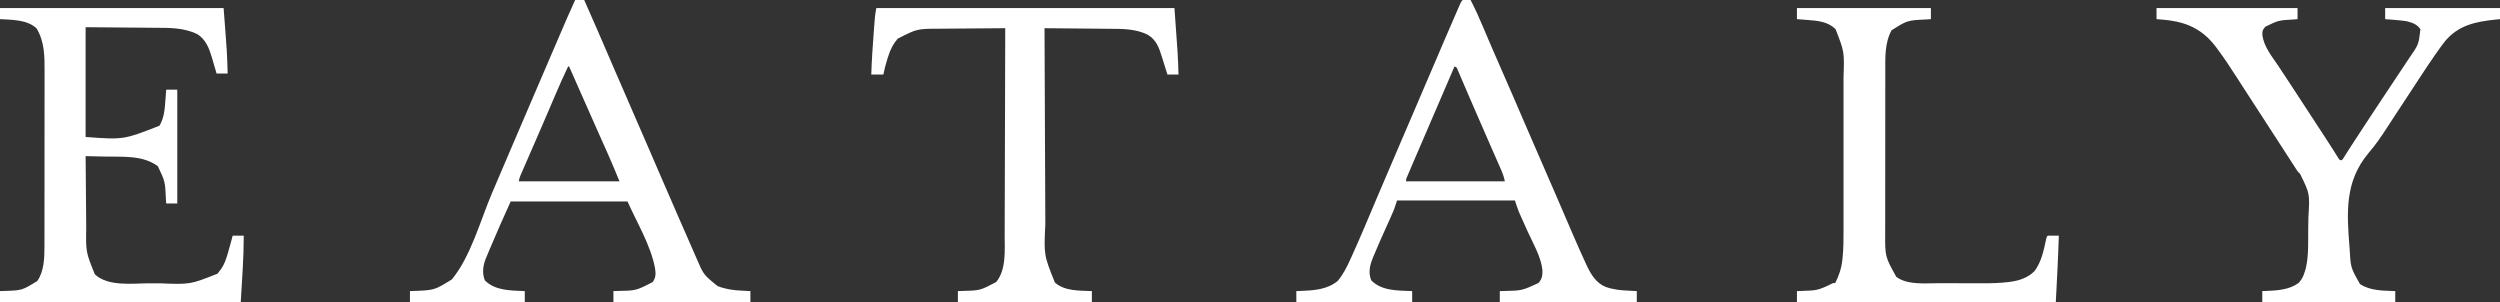 <?xml version="1.0" encoding="UTF-8"?>
<svg version="1.1" xmlns="http://www.w3.org/2000/svg" width="2482" height="300">
<rect width="100%" height="100%" fill="#333333" stroke="none"/>
<path d="M0 0 C73.26 0 146.52 0 222 0 C225.482 45.268 225.482 45.268 226 65 C222.37 65 218.74 65 215 65 C214.789 64.26 214.578 63.519 214.361 62.756 C213.382 59.353 212.379 55.958 211.375 52.562 C211.044 51.398 210.712 50.233 210.371 49.033 C207.709 40.118 204.282 31.082 196 26 C182.504 19.289 168.061 19.674 153.359 19.586 C151.604 19.569 149.849 19.551 148.094 19.532 C141.646 19.47 135.198 19.423 128.75 19.375 C114.312 19.251 99.875 19.128 85 19 C85 54.97 85 90.94 85 128 C122.683 130.743 122.683 130.743 158.312 116.812 C162.873 109.211 163.586 100.546 164.188 91.875 C164.269 90.823 164.351 89.771 164.436 88.688 C164.634 86.126 164.818 83.563 165 81 C168.63 81 172.26 81 176 81 C176 118.29 176 155.58 176 194 C172.37 194 168.74 194 165 194 C164.853 191.701 164.853 191.701 164.703 189.355 C163.925 172.221 163.925 172.221 156.75 157.062 C141.88 145.91 121.922 147.821 104.25 147.438 C102.378 147.394 100.505 147.351 98.633 147.307 C94.089 147.201 89.544 147.099 85 147 C85.085 158.345 85.18 169.69 85.288 181.035 C85.337 186.305 85.384 191.574 85.422 196.844 C85.459 201.94 85.506 207.036 85.558 212.133 C85.576 214.066 85.592 215.999 85.603 217.932 C85.221 242.305 85.221 242.305 94.188 264.375 C107.458 276.761 131.603 273.317 148.335 273.261 C151.748 273.249 155.161 273.256 158.574 273.268 C188.738 274.5 188.738 274.5 216 263.688 C216.66 262.801 217.32 261.914 218 261 C218.402 260.495 218.804 259.989 219.219 259.469 C223.982 252.846 225.819 244.75 228 237 C228.485 235.277 228.485 235.277 228.98 233.52 C229.67 231.017 230.338 228.509 231 226 C234.63 226 238.26 226 242 226 C242 248.023 240.293 270.015 239 292 C160.13 292 81.26 292 0 292 C0 288.37 0 284.74 0 281 C1.088 280.963 2.176 280.925 3.297 280.887 C21.752 280.364 21.752 280.364 37 271 C43.831 261.306 44.158 247.904 44.134 236.457 C44.137 235.241 44.137 235.241 44.141 234.001 C44.147 231.312 44.146 228.622 44.145 225.933 C44.148 223.994 44.152 222.055 44.155 220.115 C44.164 214.865 44.167 209.615 44.167 204.365 C44.168 201.079 44.17 197.793 44.173 194.507 C44.182 183.027 44.186 171.548 44.185 160.068 C44.185 149.394 44.195 138.72 44.211 128.046 C44.224 118.861 44.229 109.675 44.229 100.489 C44.229 95.012 44.231 89.536 44.242 84.059 C44.252 78.904 44.252 73.748 44.245 68.593 C44.243 66.71 44.246 64.828 44.252 62.945 C44.298 47.822 44.31 33.517 36.312 20.188 C27.013 11.391 12 11.735 0 11 C0 7.37 0 3.74 0 0 Z " fill="#FFFFFF" transform="translate(0,8)"/>
<path d="M0 0 C2.051 0.033 4.102 0.065 6.152 0.098 C11.027 9.397 15.176 18.943 19.267 28.605 C21.246 33.277 23.238 37.943 25.23 42.609 C25.64 43.568 26.049 44.526 26.47 45.514 C30.628 55.239 34.884 64.921 39.152 74.598 C45.62 89.268 51.98 103.981 58.274 118.726 C63.885 131.864 69.58 144.962 75.34 158.035 C80.863 170.571 86.336 183.125 91.715 195.723 C96.77 207.558 101.854 219.381 106.986 231.183 C107.706 232.839 108.425 234.496 109.143 236.153 C112.802 244.595 116.52 253.007 120.398 261.352 C120.872 262.382 120.872 262.382 121.356 263.434 C125.571 272.409 130.725 281.156 140.312 284.953 C147.644 287.56 154.805 288.284 162.527 288.66 C163.359 288.703 164.19 288.747 165.047 288.791 C167.082 288.896 169.117 288.997 171.152 289.098 C171.152 292.728 171.152 296.358 171.152 300.098 C126.272 300.098 81.392 300.098 35.152 300.098 C35.152 296.468 35.152 292.838 35.152 289.098 C36.266 289.072 37.38 289.046 38.527 289.02 C57.125 288.628 57.125 288.628 73.59 281.035 C77.236 276.855 77.591 273.523 77.466 268.171 C76.113 254.927 67.929 241.294 62.527 229.285 C61.234 226.406 59.942 223.526 58.655 220.644 C57.861 218.865 57.063 217.089 56.261 215.314 C55.897 214.499 55.533 213.684 55.158 212.844 C54.842 212.143 54.526 211.441 54.201 210.718 C52.677 206.91 51.449 202.989 50.152 199.098 C11.542 199.098 -27.068 199.098 -66.848 199.098 C-67.838 202.068 -68.828 205.038 -69.848 208.098 C-70.996 210.84 -72.165 213.549 -73.395 216.254 C-73.729 217 -74.063 217.746 -74.408 218.515 C-75.467 220.877 -76.532 223.238 -77.598 225.598 C-81.771 234.856 -85.916 244.12 -89.801 253.504 C-90.094 254.21 -90.388 254.916 -90.691 255.643 C-93.775 263.168 -95.716 270.597 -92.473 278.41 C-81.967 289.166 -65.831 288.475 -51.848 289.098 C-51.848 292.728 -51.848 296.358 -51.848 300.098 C-89.798 300.098 -127.748 300.098 -166.848 300.098 C-166.848 296.468 -166.848 292.838 -166.848 289.098 C-165.699 289.06 -164.551 289.023 -163.367 288.984 C-150.014 288.461 -136.67 287.856 -125.848 279.098 C-120.464 272.697 -116.778 265.421 -113.348 257.848 C-112.811 256.676 -112.273 255.505 -111.72 254.298 C-103.258 235.702 -95.437 216.812 -87.472 197.999 C-81.989 185.057 -76.452 172.139 -70.91 159.223 C-69.907 156.884 -68.904 154.545 -67.901 152.206 C-65.889 147.514 -63.876 142.822 -61.864 138.13 C-57.354 127.616 -52.848 117.101 -48.342 106.585 C-46.856 103.117 -45.37 99.649 -43.883 96.182 C-39.232 85.331 -34.582 74.479 -29.938 63.625 C-28.031 59.167 -26.123 54.709 -24.214 50.252 C-22.92 47.229 -21.627 44.206 -20.334 41.182 C-15.676 30.288 -11.014 19.395 -6.223 8.559 C-5.892 7.807 -5.561 7.055 -5.219 6.28 C-2.485 0.131 -2.485 0.131 0 0 Z M-9.848 66.098 C-10.203 66.927 -10.557 67.757 -10.923 68.612 C-12.668 72.691 -14.414 76.769 -16.16 80.848 C-16.489 81.616 -16.819 82.385 -17.158 83.177 C-22.48 95.604 -27.834 108.017 -33.201 120.425 C-39.195 134.289 -45.186 148.155 -51.108 162.05 C-51.722 163.488 -52.336 164.925 -52.952 166.362 C-53.789 168.317 -54.622 170.273 -55.453 172.23 C-55.919 173.322 -56.384 174.414 -56.864 175.54 C-57.967 177.952 -57.967 177.952 -57.848 180.098 C-25.508 180.098 6.832 180.098 40.152 180.098 C39.25 175.584 37.889 171.851 36.039 167.695 C35.718 166.962 35.396 166.228 35.065 165.473 C33.994 163.033 32.917 160.597 31.84 158.16 C31.082 156.436 30.325 154.711 29.568 152.986 C28.367 150.248 27.165 147.509 25.961 144.772 C21.609 134.873 17.299 124.957 12.992 115.039 C11.756 112.192 10.519 109.346 9.282 106.5 C8.691 105.14 8.691 105.14 8.088 103.753 C7.307 101.956 6.524 100.159 5.741 98.363 C3.608 93.465 1.494 88.56 -0.598 83.645 C-1.28 82.051 -1.28 82.051 -1.976 80.426 C-2.857 78.368 -3.733 76.307 -4.603 74.244 C-4.998 73.323 -5.394 72.402 -5.801 71.453 C-6.149 70.635 -6.496 69.816 -6.854 68.973 C-7.706 66.927 -7.706 66.927 -9.848 66.098 Z " fill="#FFFFFF" transform="translate(1453.848,-0.098)"/>
<path d="M0 0 C2.97 0 5.94 0 9 0 C18.101 20.624 27.15 41.267 36 62 C41.983 76.015 48.043 89.993 54.188 103.938 C59.71 116.473 65.184 129.027 70.562 141.625 C76.573 155.704 82.665 169.746 88.792 183.774 C89.502 185.4 90.212 187.026 90.922 188.652 C91.442 189.843 91.442 189.843 91.972 191.058 C95.019 198.038 98.047 205.026 101.071 212.016 C106.991 225.702 112.934 239.377 119 253 C119.375 253.85 119.75 254.7 120.136 255.576 C127.44 272.764 127.44 272.764 141.543 284.086 C149.512 287.119 156.915 288.151 165.375 288.562 C166.206 288.606 167.038 288.649 167.895 288.693 C169.93 288.799 171.965 288.9 174 289 C174 292.63 174 296.26 174 300 C129.12 300 84.24 300 38 300 C38 296.37 38 292.74 38 289 C39.065 288.963 40.13 288.925 41.227 288.887 C60.53 288.562 60.53 288.562 77 280 C80.141 275.657 80.176 271.617 79.348 266.449 C75.208 243.678 60.933 220.249 52 200 C13.72 200 -24.56 200 -64 200 C-74.336 222.946 -74.336 222.946 -84.25 246.062 C-84.808 247.39 -85.367 248.718 -85.926 250.045 C-86.456 251.312 -86.986 252.58 -87.516 253.848 C-87.972 254.941 -88.429 256.034 -88.899 257.16 C-91.564 264.035 -92.456 271.426 -89.625 278.375 C-79.218 288.782 -63.748 288.345 -50 289 C-50 292.63 -50 296.26 -50 300 C-87.62 300 -125.24 300 -164 300 C-164 296.37 -164 292.74 -164 289 C-162.851 288.963 -161.703 288.925 -160.52 288.887 C-139.689 288.097 -139.689 288.097 -122.398 277.395 C-103.659 254.697 -94.108 218.953 -82.734 192.186 C-76.205 176.821 -69.644 161.469 -63.062 146.125 C-62.567 144.971 -62.072 143.816 -61.562 142.627 C-59.553 137.943 -57.544 133.258 -55.535 128.574 C-51.995 120.322 -48.46 112.07 -44.926 103.816 C-35.392 81.551 -25.847 59.289 -16.26 37.046 C-15.308 34.837 -14.356 32.628 -13.405 30.419 C-12.09 27.366 -10.774 24.314 -9.457 21.262 C-9.078 20.381 -8.699 19.5 -8.308 18.593 C-5.616 12.359 -2.828 6.173 0 0 Z M-7 66 C-11.88 76.254 -16.468 86.608 -20.909 97.059 C-22.839 101.599 -24.776 106.135 -26.715 110.672 C-27.129 111.64 -27.542 112.608 -27.968 113.606 C-31.367 121.547 -34.805 129.471 -38.254 137.391 C-38.779 138.596 -39.304 139.802 -39.844 141.044 C-41.934 145.845 -44.025 150.645 -46.122 155.443 C-47.585 158.792 -49.045 162.142 -50.504 165.492 C-50.945 166.498 -51.386 167.503 -51.84 168.539 C-52.243 169.466 -52.646 170.392 -53.061 171.347 C-53.413 172.153 -53.765 172.959 -54.128 173.79 C-55.156 176.255 -55.156 176.255 -56 180 C-23 180 10 180 44 180 C38.443 166.439 38.443 166.439 32.609 153.008 C32.227 152.149 31.844 151.29 31.449 150.405 C30.637 148.582 29.823 146.76 29.008 144.938 C26.818 140.042 24.636 135.142 22.453 130.242 C21.781 128.735 21.781 128.735 21.096 127.198 C16.205 116.227 11.351 105.239 6.5 94.25 C5.314 91.562 4.127 88.875 2.94 86.187 C2.24 84.601 1.54 83.014 0.839 81.427 C-1.432 76.281 -3.713 71.139 -6 66 C-6.33 66 -6.66 66 -7 66 Z " fill="#FFFFFF" transform="translate(571,0)"/>
<path d="M0 0 C46.2 0 92.4 0 140 0 C140 3.63 140 7.26 140 11 C138.744 11.11 137.489 11.219 136.195 11.332 C121.101 12.147 121.101 12.147 107.938 18.562 C105.28 21.906 104.991 22.459 105.062 26.875 C106.556 38.093 114.277 47.664 120.477 56.789 C124.454 62.645 128.321 68.571 132.188 74.5 C133.279 76.172 134.371 77.844 135.463 79.516 C136.57 81.213 137.678 82.911 138.786 84.608 C141.684 89.048 144.587 93.485 147.49 97.923 C153.02 106.377 158.547 114.833 164.069 123.292 C165.335 125.232 166.602 127.171 167.87 129.11 C170.565 133.236 173.244 137.369 175.863 141.543 C176.284 142.211 176.705 142.879 177.139 143.567 C178.22 145.29 179.292 147.018 180.363 148.746 C180.903 149.49 181.444 150.234 182 151 C182.66 151 183.32 151 184 151 C185.239 149.525 185.239 149.525 186.457 147.516 C186.978 146.704 187.499 145.893 188.036 145.057 C188.622 144.131 189.208 143.205 189.812 142.25 C191.157 140.157 192.504 138.064 193.852 135.973 C194.233 135.38 194.614 134.788 195.006 134.177 C200.526 125.606 206.154 117.105 211.769 108.596 C213.644 105.753 215.518 102.909 217.392 100.065 C225.305 88.059 233.26 76.08 241.253 64.126 C243.825 60.279 246.384 56.423 248.938 52.562 C250.01 50.962 250.01 50.962 251.104 49.33 C260.213 36.218 260.213 36.218 262 21 C258.464 15.867 253.79 14.489 248 13 C244.323 12.419 240.648 12.094 236.938 11.812 C235.977 11.731 235.016 11.649 234.025 11.564 C231.684 11.366 229.342 11.182 227 11 C227 7.37 227 3.74 227 0 C264.62 0 302.24 0 341 0 C341 3.63 341 7.26 341 11 C338.645 11.238 338.645 11.238 336.242 11.48 C316.452 13.616 299.633 16.993 286.259 33.112 C283.548 36.579 280.995 40.137 278.461 43.734 C277.935 44.48 277.41 45.226 276.868 45.995 C271.791 53.238 266.907 60.599 262.071 68.004 C260.496 70.415 258.917 72.823 257.338 75.231 C255.064 78.697 252.791 82.164 250.52 85.632 C246.365 91.97 242.207 98.306 238.03 104.629 C234.968 109.265 231.93 113.914 228.935 118.593 C223.178 127.534 217.328 136.005 210.383 144.066 C186.68 172.425 188.871 203.091 191.65 238.222 C192.693 257.725 192.693 257.725 202 274 C212.36 280.843 225.043 280.473 237 281 C237 284.63 237 288.26 237 292 C193.44 292 149.88 292 105 292 C105 288.37 105 284.74 105 281 C106.088 280.963 107.176 280.925 108.297 280.887 C119.762 280.409 131.335 279.846 141 273 C144.242 269.455 145.829 266.342 147.188 261.75 C147.511 260.693 147.835 259.636 148.168 258.547 C151.167 245.763 150.467 232.12 150.6 219.049 C150.641 215.07 150.701 211.094 150.809 207.117 C152.206 184.336 152.206 184.336 142.542 164.636 C141.703 163.766 140.864 162.896 140 162 C138.961 160.499 137.954 158.973 137.004 157.414 C136.597 156.783 136.19 156.153 135.77 155.503 C135.372 154.883 134.973 154.263 134.562 153.625 C133.634 152.186 132.706 150.747 131.777 149.309 C131.087 148.237 131.087 148.237 130.382 147.144 C128.134 143.656 125.879 140.172 123.625 136.688 C122.952 135.647 122.952 135.647 122.266 134.586 C118.685 129.053 115.094 123.526 111.5 118 C105.206 108.322 98.933 98.631 92.666 88.937 C90.408 85.444 88.148 81.952 85.887 78.461 C83.841 75.303 81.804 72.141 79.77 68.977 C73.428 59.133 67.039 49.362 60 40 C59.597 39.464 59.194 38.928 58.779 38.376 C46.639 22.436 32.488 14.997 13.012 12.261 C8.68 11.699 4.358 11.307 0 11 C0 7.37 0 3.74 0 0 Z " fill="#FFFFFF" transform="translate(2141,8)"/>
<path d="M0 0 C97.68 0 195.36 0 296 0 C299.482 47.589 299.482 47.589 300 66 C296.37 66 292.74 66 289 66 C288.697 65.007 288.394 64.015 288.082 62.992 C286.975 59.387 285.842 55.791 284.697 52.198 C284.254 50.8 283.816 49.4 283.385 47.997 C280.598 38.959 277.843 31.54 269.492 26.48 C257.182 20.396 244.178 20.673 230.77 20.586 C228.924 20.567 227.079 20.548 225.234 20.527 C220.412 20.476 215.591 20.436 210.769 20.399 C205.835 20.359 200.901 20.308 195.967 20.258 C186.311 20.161 176.656 20.077 167 20 C167.107 47.478 167.22 74.956 167.339 102.434 C167.395 115.194 167.448 127.954 167.497 140.714 C167.54 151.842 167.587 162.969 167.637 174.096 C167.663 179.983 167.688 185.869 167.709 191.756 C167.729 197.308 167.753 202.861 167.78 208.414 C167.79 210.44 167.797 212.466 167.803 214.493 C166.337 245.217 166.337 245.217 177.312 272.523 C187.213 281.186 201.611 280.454 214 281 C214 284.63 214 288.26 214 292 C170.11 292 126.22 292 81 292 C81 288.37 81 284.74 81 281 C82.16 280.963 83.32 280.925 84.516 280.887 C103.046 280.434 103.046 280.434 119 272 C129.179 259.742 127.445 240.246 127.432 225.367 C127.441 223.119 127.452 220.87 127.463 218.622 C127.491 212.561 127.5 206.5 127.506 200.439 C127.516 194.089 127.542 187.739 127.566 181.389 C127.605 170.745 127.633 160.101 127.654 149.456 C127.675 138.5 127.702 127.544 127.738 116.588 C127.74 115.911 127.742 115.234 127.744 114.536 C127.755 111.139 127.766 107.742 127.778 104.344 C127.871 76.23 127.942 48.115 128 20 C117.55 20.062 107.101 20.139 96.651 20.236 C91.797 20.28 86.944 20.32 82.09 20.346 C77.396 20.373 72.702 20.413 68.007 20.463 C66.227 20.48 64.447 20.491 62.666 20.498 C40.506 20.546 40.506 20.546 21.25 30.375 C16.583 35.819 14.016 41.067 11.875 47.812 C11.624 48.569 11.372 49.325 11.113 50.104 C9.405 55.348 8.128 60.601 7 66 C3.04 66 -0.92 66 -5 66 C-4.532 51.785 -3.584 37.617 -2.5 23.438 C-2.434 22.565 -2.369 21.693 -2.301 20.794 C-2.11 18.278 -1.915 15.762 -1.719 13.246 C-1.661 12.489 -1.604 11.731 -1.545 10.95 C-1.245 7.2 -0.741 3.705 0 0 Z " fill="#FFFFFF" transform="translate(870,8)"/>
<path d="M0 0 C43.89 0 87.78 0 133 0 C133 3.63 133 7.26 133 11 C130.809 11.147 130.809 11.147 128.574 11.297 C109.548 12.205 109.548 12.205 94 22 C87.046 34.544 87.704 49.216 87.725 63.101 C87.721 65.007 87.716 66.914 87.71 68.821 C87.697 73.97 87.696 79.119 87.698 84.268 C87.699 88.582 87.695 92.895 87.69 97.209 C87.679 107.395 87.678 117.581 87.684 127.767 C87.69 138.239 87.678 148.711 87.657 159.183 C87.639 168.206 87.633 177.229 87.636 186.252 C87.638 191.627 87.636 197.002 87.622 202.377 C87.609 207.436 87.611 212.496 87.624 217.555 C87.626 219.4 87.624 221.244 87.615 223.089 C87.468 246.763 87.468 246.763 98.625 266.812 C109.546 275.13 127.281 273.162 140.223 273.168 C141.894 273.171 143.565 273.175 145.237 273.178 C148.731 273.184 152.225 273.186 155.719 273.185 C160.147 273.185 164.575 273.199 169.003 273.216 C172.455 273.227 175.907 273.229 179.358 273.229 C180.988 273.23 182.618 273.234 184.248 273.242 C192.643 273.279 200.91 273.059 209.256 272.095 C209.946 272.015 210.636 271.936 211.347 271.854 C220.592 270.671 229.357 267.78 236 261 C242.7 251.989 245.1 240.289 247.387 229.52 C248 227 248 227 249 226 C250.853 225.928 252.708 225.916 254.562 225.938 C255.574 225.947 256.586 225.956 257.629 225.965 C258.803 225.982 258.803 225.982 260 226 C259.328 248.024 258.158 269.99 257 292 C172.19 292 87.38 292 0 292 C0 288.37 0 284.74 0 281 C1.16 280.963 2.32 280.925 3.516 280.887 C20.765 280.343 20.765 280.343 36 273 C36.66 273 37.32 273 38 273 C41.85 265.473 44.215 258.235 45.109 249.79 C45.193 249.006 45.277 248.221 45.364 247.413 C46.238 238.604 46.281 229.828 46.259 220.984 C46.262 219.159 46.265 217.333 46.269 215.507 C46.278 210.607 46.275 205.706 46.269 200.805 C46.264 195.641 46.268 190.476 46.271 185.312 C46.275 176.644 46.27 167.976 46.261 159.309 C46.25 149.333 46.253 139.357 46.264 129.381 C46.274 120.767 46.275 112.153 46.27 103.54 C46.266 98.416 46.266 93.293 46.273 88.17 C46.278 83.35 46.274 78.53 46.263 73.71 C46.26 71.957 46.261 70.203 46.265 68.45 C47.108 43.348 47.108 43.348 38.312 20.887 C30.668 13.443 20.604 12.557 10.375 11.812 C9.371 11.731 8.367 11.649 7.332 11.564 C4.889 11.367 2.444 11.182 0 11 C0 7.37 0 3.74 0 0 Z " fill="#FFFFFF" transform="translate(1784,8)"/>
</svg>
